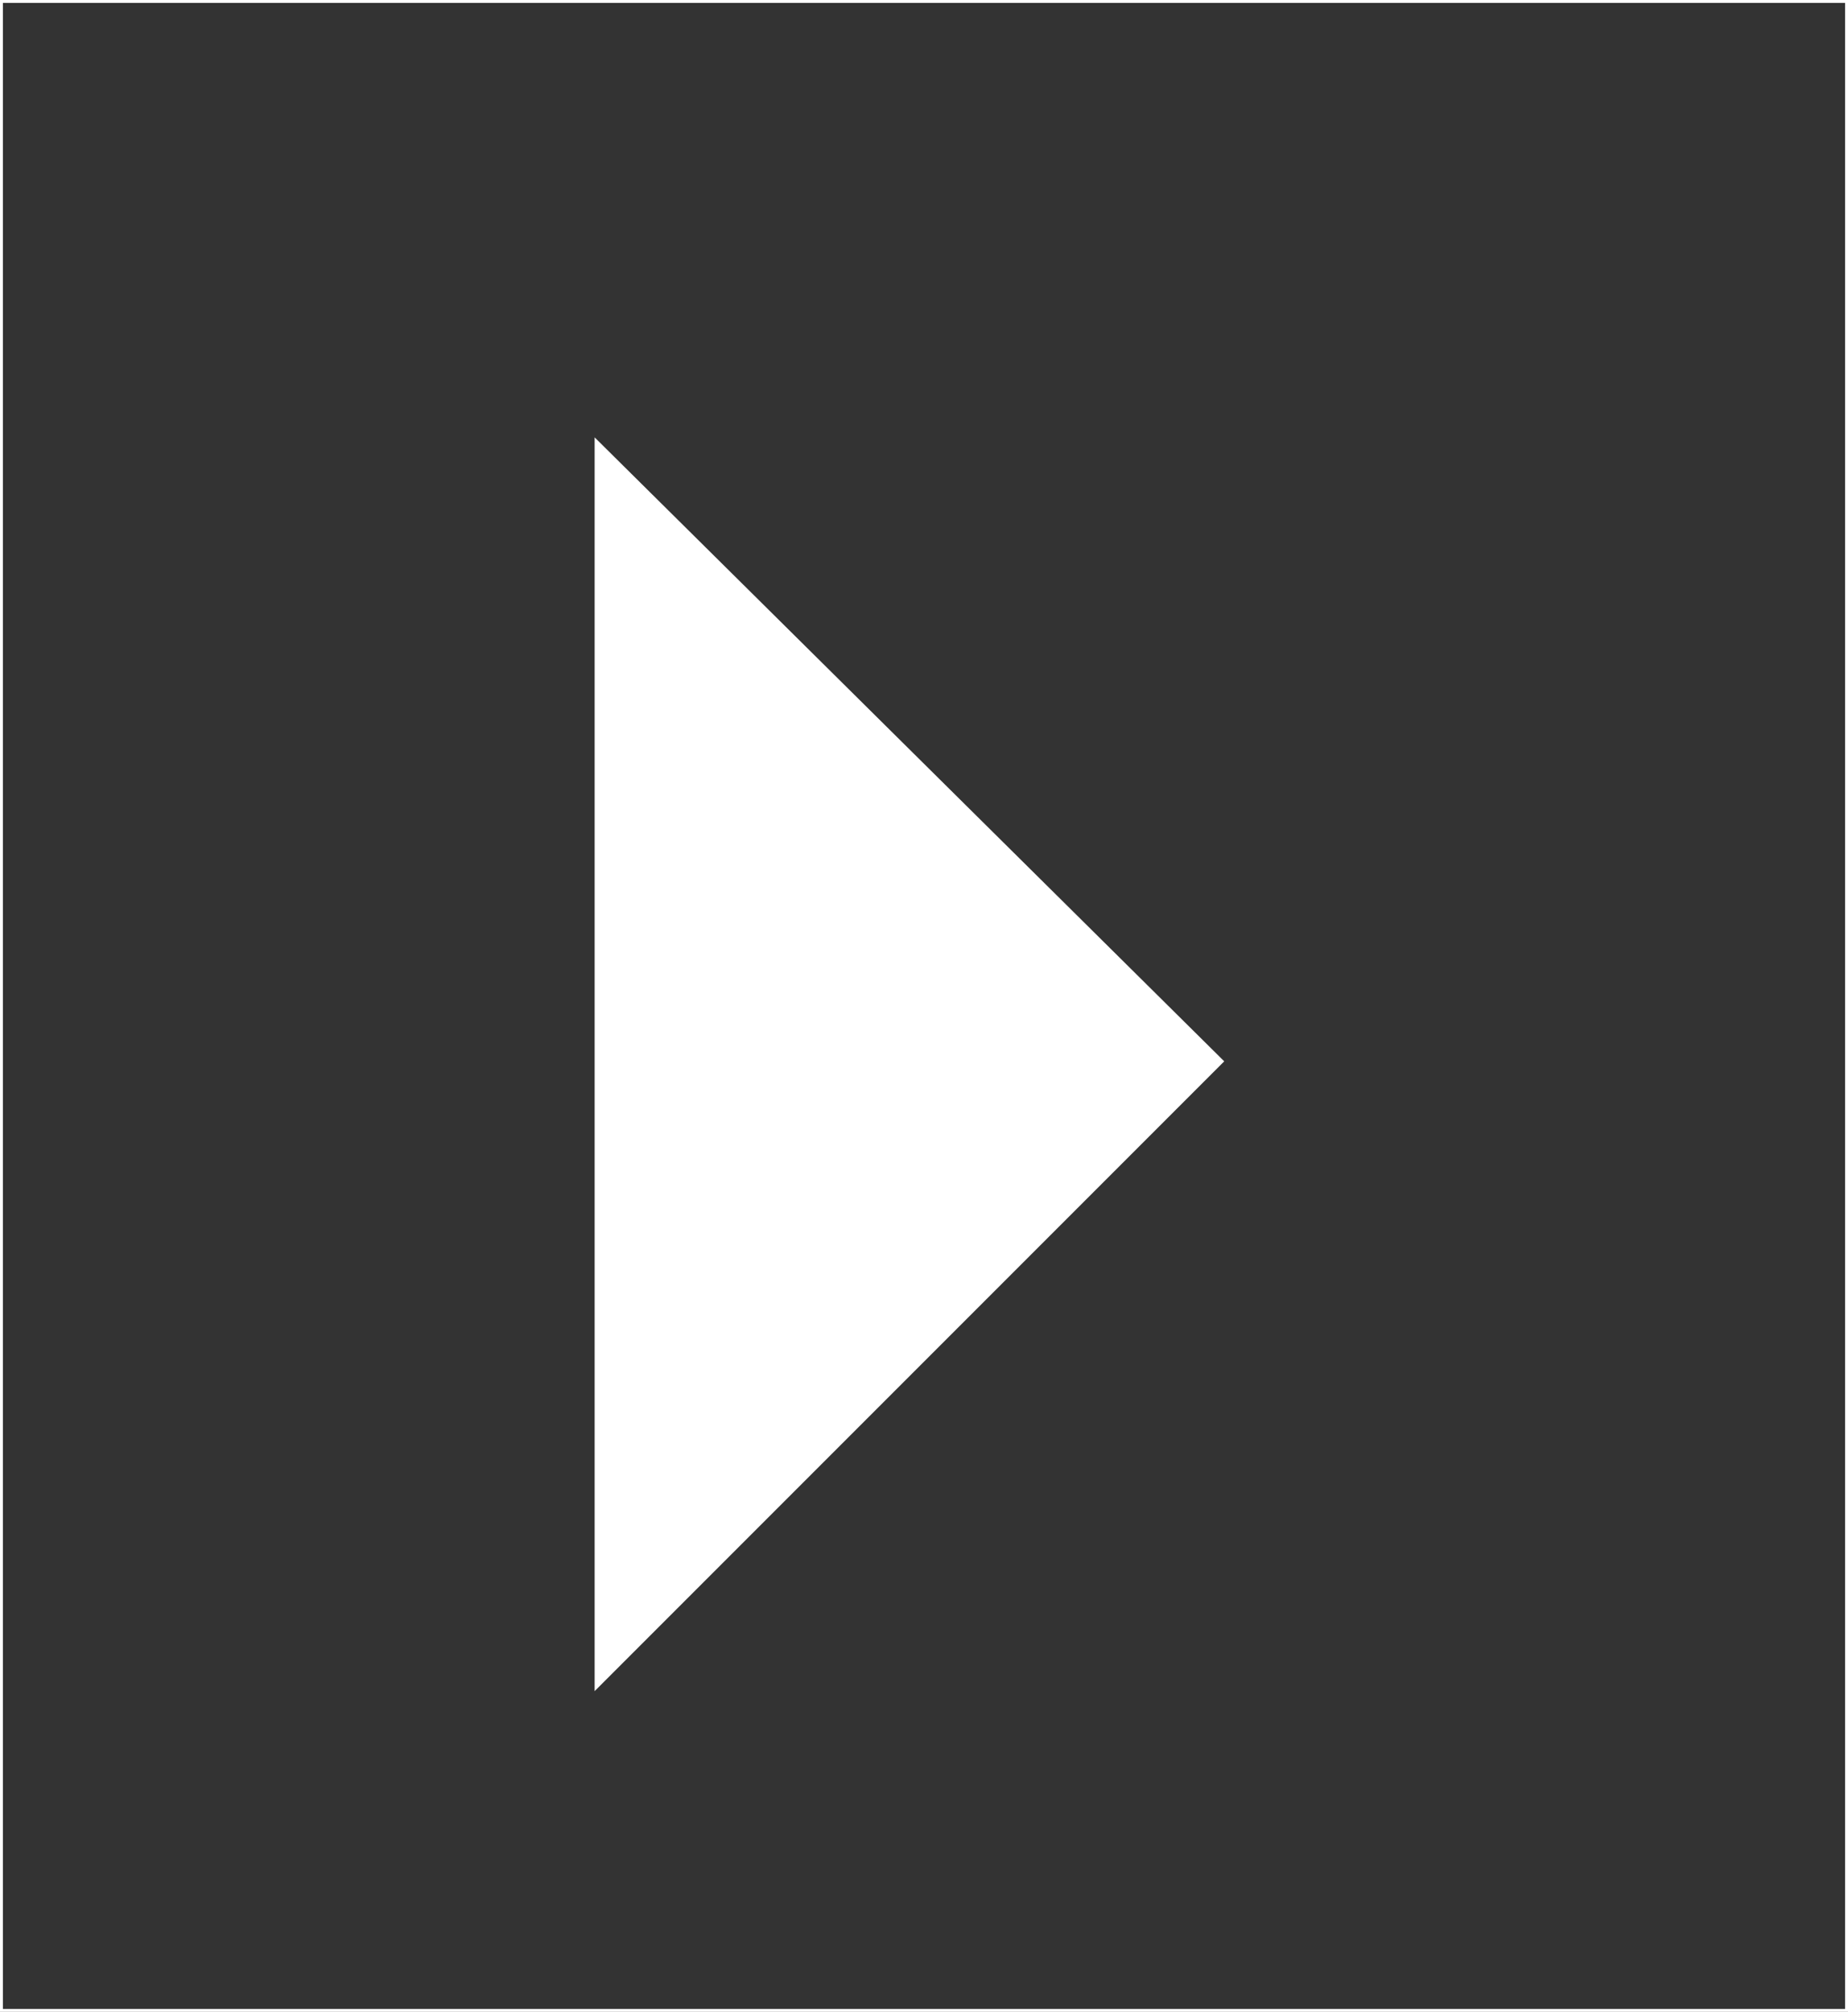 <?xml version="1.0" encoding="UTF-8" standalone="no"?>
<svg xmlns:xlink="http://www.w3.org/1999/xlink" height="17.25px" width="15.85px" xmlns="http://www.w3.org/2000/svg">
  <rect width="100%" height="100%" fill="#333333" stroke="none"/>
  <g transform="matrix(1.0, 0.0, 0.0, 1.0, 7.85, 8.6)">
    <path d="M-2.75 5.9 L-2.75 -4.85 2.65 0.5 -2.75 5.9" fill="#ffffff" fill-rule="evenodd" stroke="none"/>
    <path d="M8.0 8.65 L-7.85 8.65 -7.85 -8.6 8.0 -8.6 8.0 8.65 Z" fill="none" stroke="#ffffff" stroke-linecap="round" stroke-linejoin="round" stroke-width="0.05"/>
  </g>
</svg>
